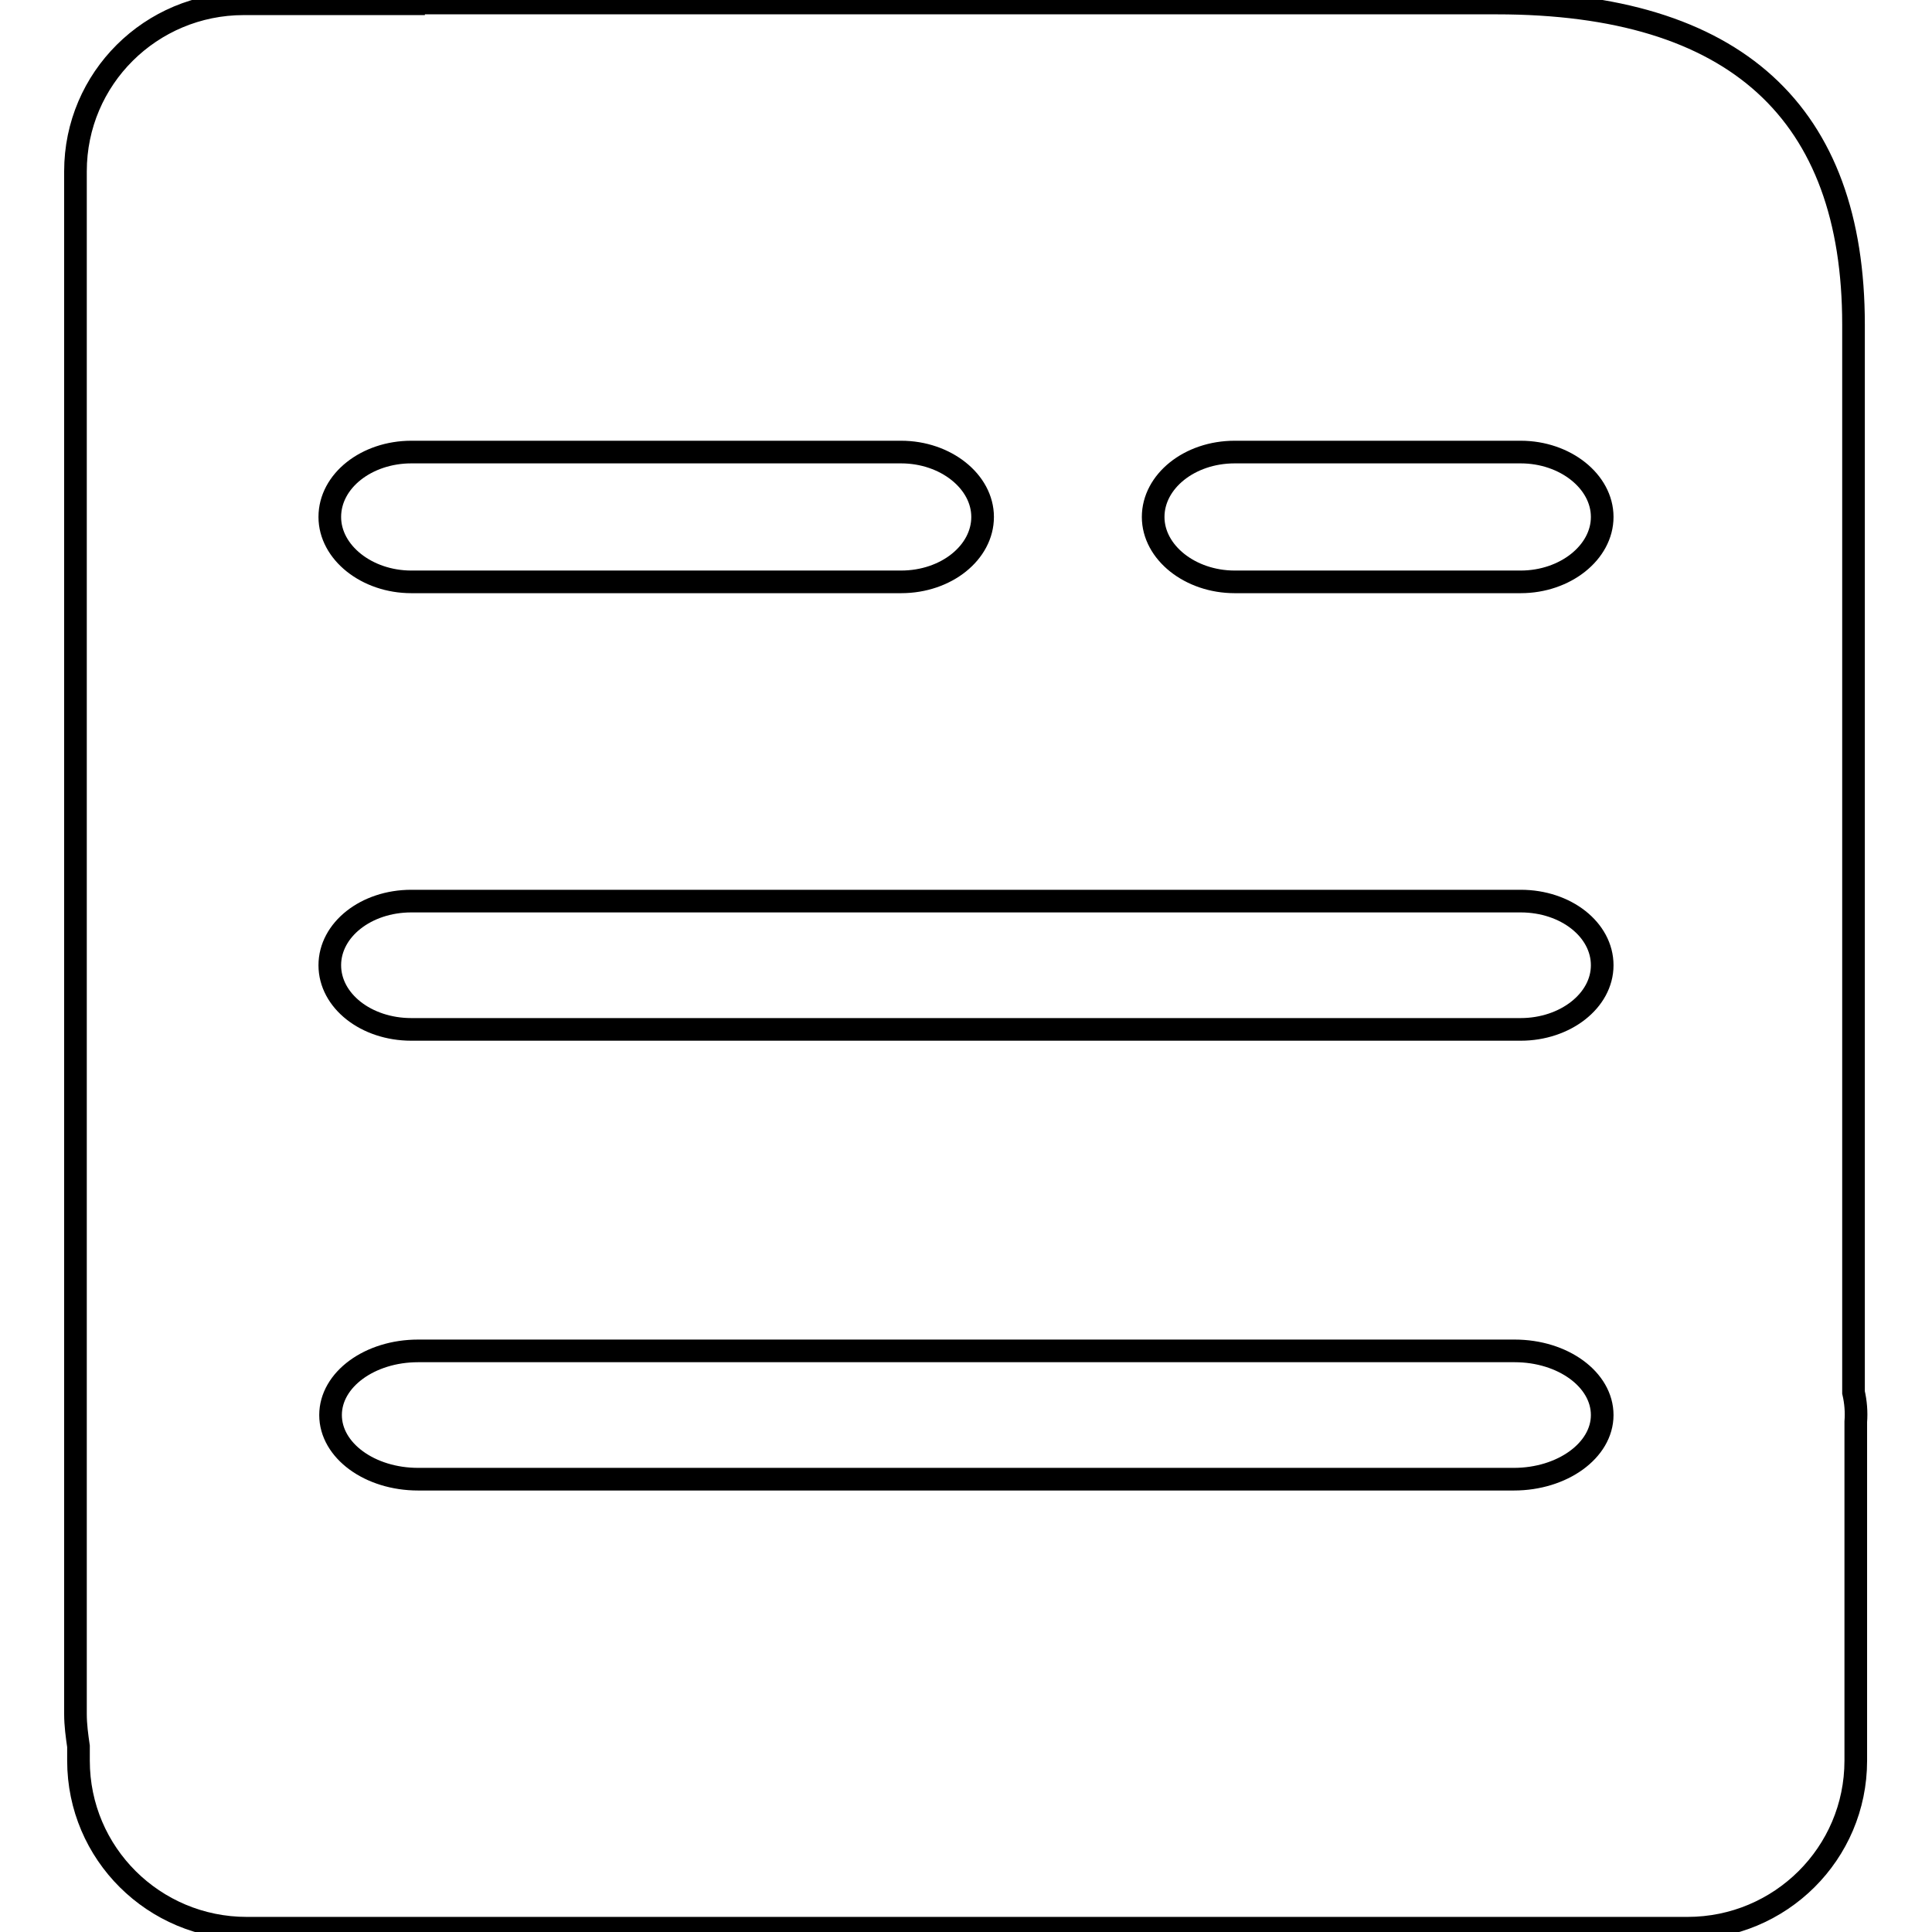 <?xml version="1.0" encoding="utf-8"?>
<!-- Svg Vector Icons : http://www.onlinewebfonts.com/icon -->
<!DOCTYPE svg PUBLIC "-//W3C//DTD SVG 1.1//EN" "http://www.w3.org/Graphics/SVG/1.1/DTD/svg11.dtd">
<svg version="1.1" xmlns="http://www.w3.org/2000/svg" xmlns:xlink="http://www.w3.org/1999/xlink" x="0px" y="0px" viewBox="0 0 256 256" enable-background="new 0 0 256 256" xml:space="preserve">
<g><g><path stroke-width="3" fill-opacity="0" stroke="#000000"  d="M245.6,184.5V43c0-28-15.5-42.6-47.3-42.6H54.8v0.1H32.3C20,0.5,10,10.4,10,22.7v204.4c0,1.5,0.2,2.9,0.4,4.3v1.9c0,12.3,10,22.2,22.3,22.2h190.9c12.3,0,22.3-9.9,22.3-22.2v-44.9C246,187.1,245.9,185.8,245.6,184.5L245.6,184.5z M54.5,59.9h64.9c5.9,0,10.8,3.9,10.8,8.6c0,4.7-4.8,8.6-10.8,8.6H54.5c-5.9,0-10.8-3.9-10.8-8.6C43.7,63.7,48.6,59.9,54.5,59.9L54.5,59.9z M200.6,196H55.4c-6.4,0-11.6-3.8-11.6-8.5c0-4.7,5.2-8.5,11.6-8.5h145.3c6.4,0,11.6,3.8,11.6,8.5C212.3,192.2,207,196,200.6,196L200.6,196z M201.5,136.4h-147c-6,0-10.8-3.8-10.8-8.5c0-4.7,4.8-8.5,10.8-8.5h147c6,0,10.8,3.8,10.8,8.5C212.3,132.6,207.4,136.4,201.5,136.4L201.5,136.4z M201.5,77.1h-37.9c-5.9,0-10.8-3.9-10.8-8.6c0-4.7,4.8-8.6,10.8-8.6h37.9c5.9,0,10.8,3.9,10.8,8.6C212.3,73.2,207.4,77.1,201.5,77.1L201.5,77.1z"/></g></g>
</svg>